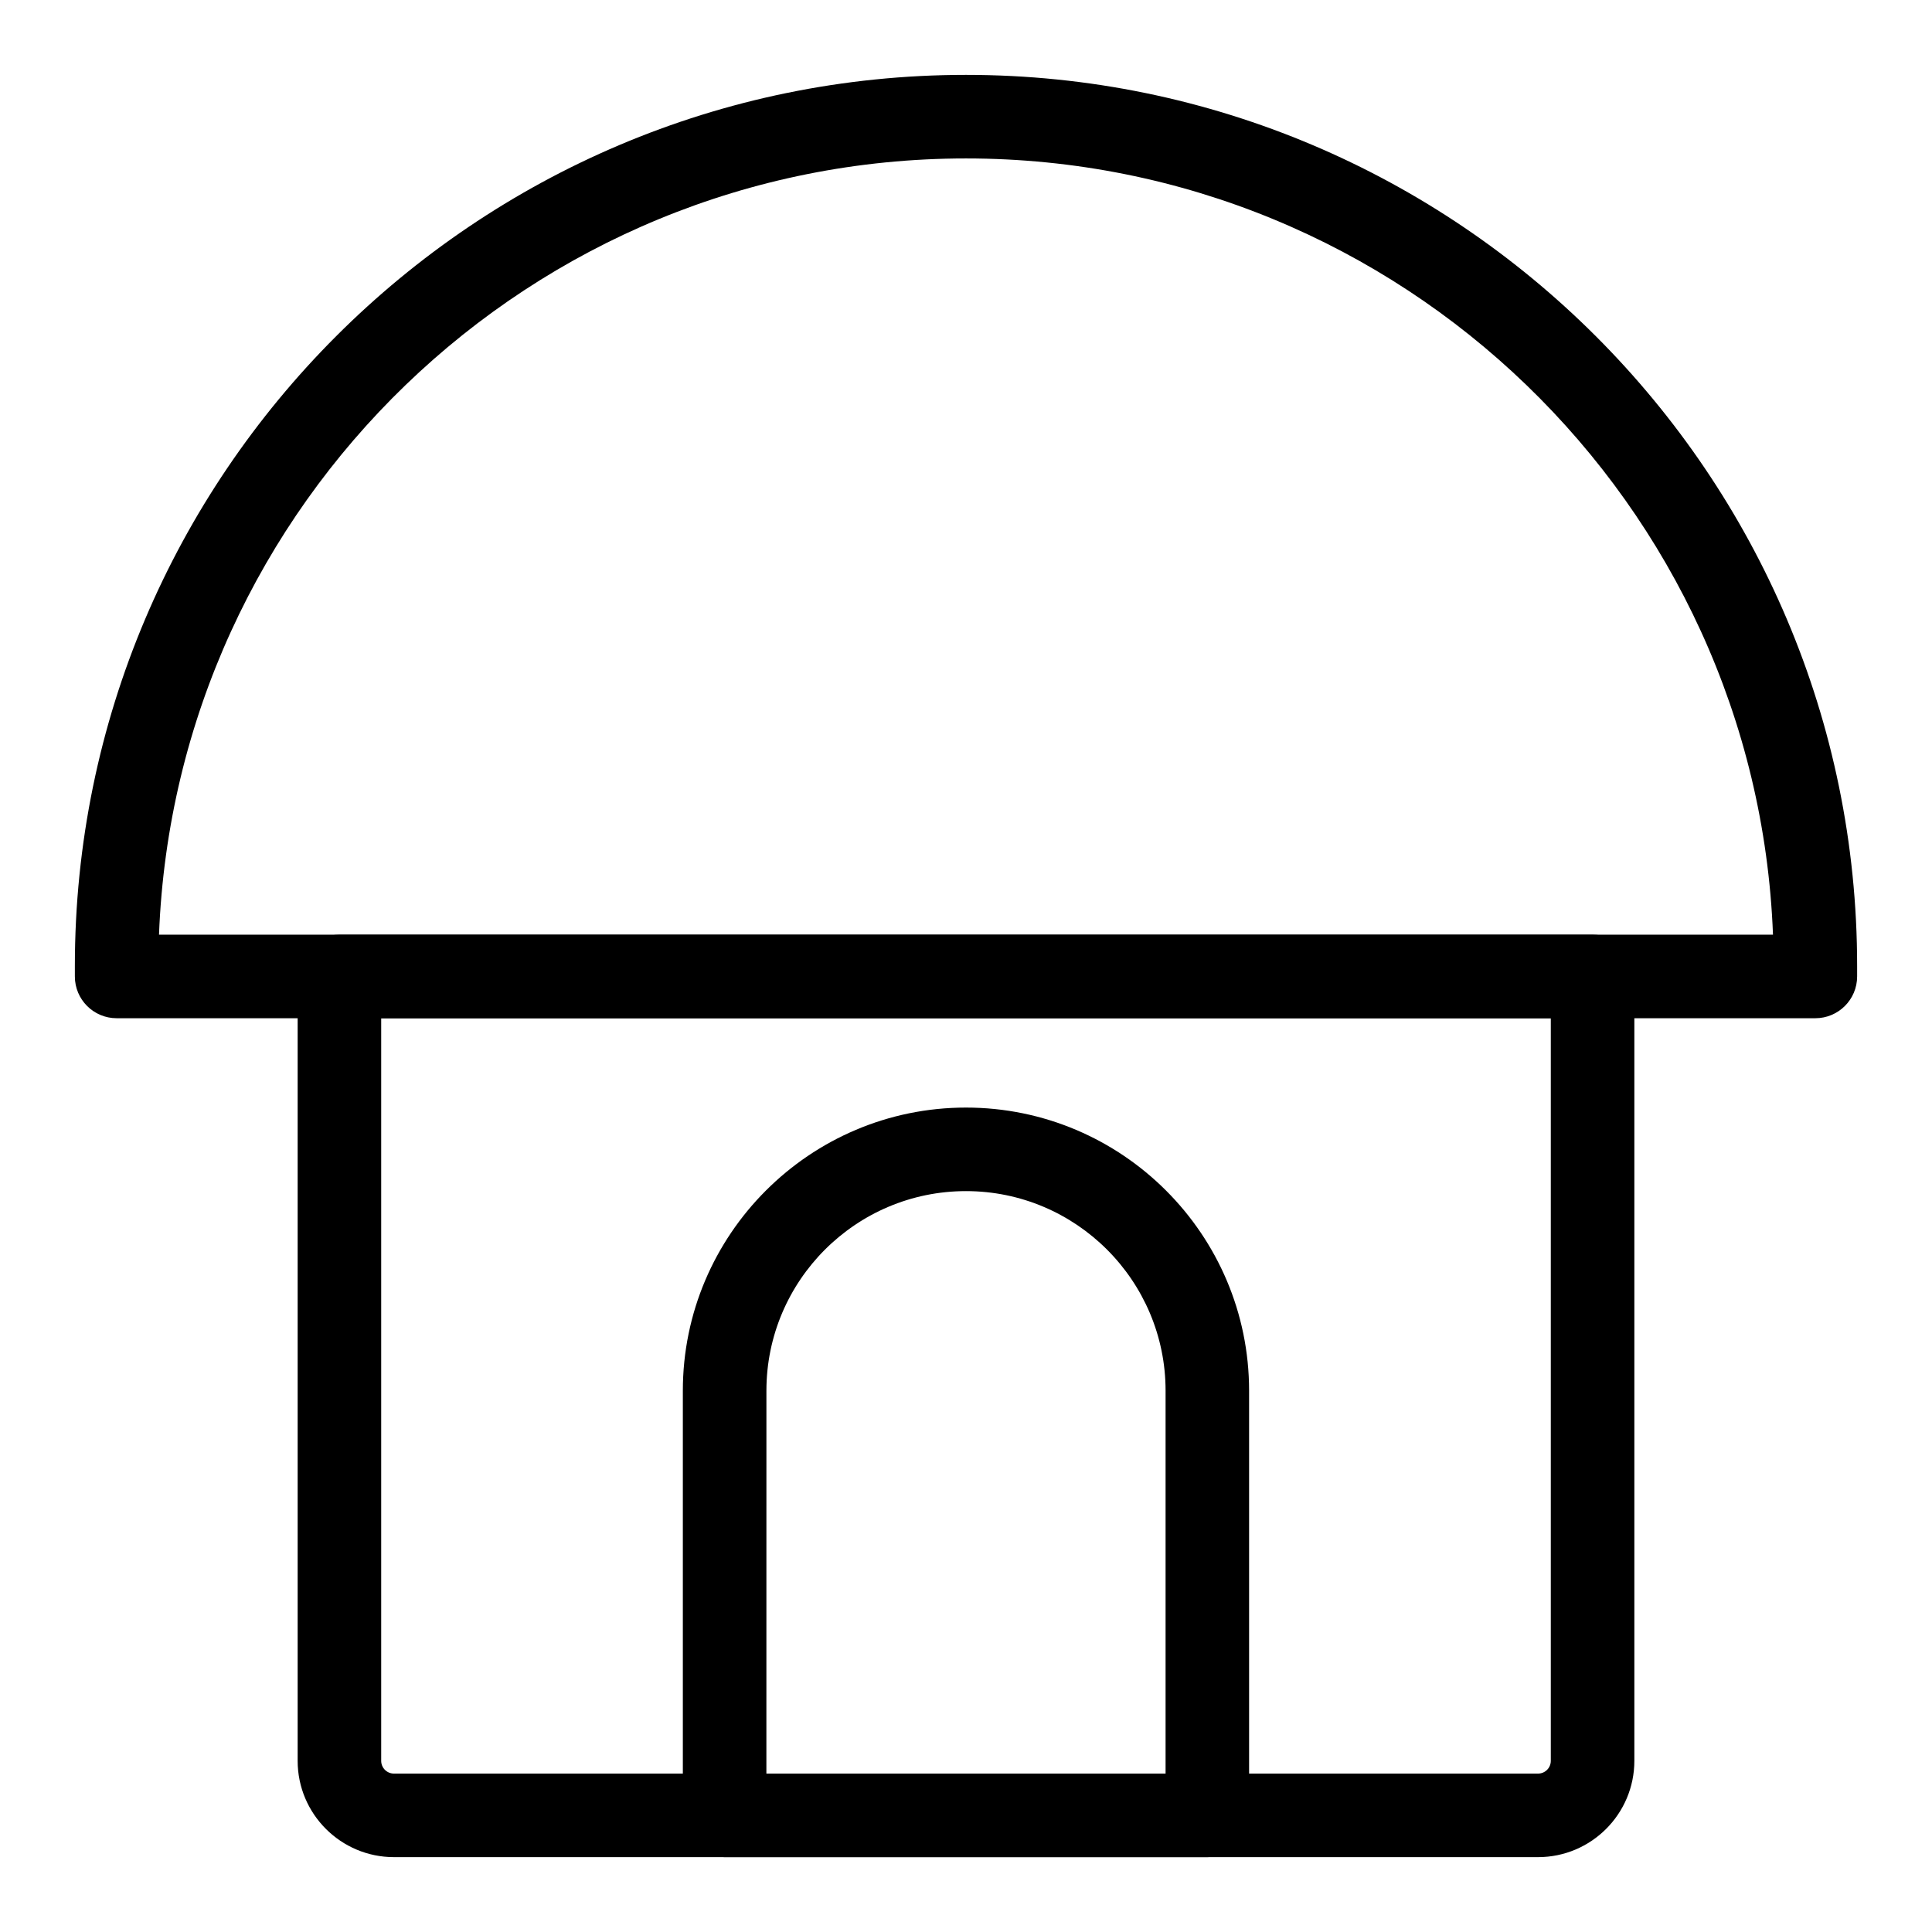 <?xml version="1.0" encoding="UTF-8"?>
<!-- Uploaded to: SVG Repo, www.svgrepo.com, Generator: SVG Repo Mixer Tools -->
<svg fill="#000000" width="800px" height="800px" version="1.1" viewBox="144 144 512 512" xmlns="http://www.w3.org/2000/svg">
 <g>
  <path d="m625.09 413.84h-450.18c-6.113 0-11.07-4.957-11.07-11.07v-2.766c0-130.22 105.94-236.16 236.16-236.16 130.21 0 236.16 105.94 236.16 236.16v2.766c-0.004 6.113-4.961 11.07-11.074 11.07zm-438.95-22.141h427.72c-4.375-114.18-98.629-205.71-213.86-205.71-115.23 0-209.49 91.535-213.86 205.71z"/>
  <path d="m551.6 636.16h-303.2c-14.074 0-25.52-11.445-25.52-25.52v-207.87c0-6.113 4.957-11.07 11.07-11.07h332.1c6.113 0 11.07 4.957 11.07 11.07v207.87c0 14.074-11.445 25.52-25.52 25.52zm-306.58-222.32v196.8c0 1.867 1.512 3.379 3.379 3.379h303.2c1.867 0 3.379-1.512 3.379-3.379v-196.8z"/>
  <path d="m463.96 636.16h-127.93c-6.113 0-11.07-4.957-11.07-11.07v-112.54c0-41.375 33.656-75.031 75.031-75.031s75.031 33.656 75.031 75.031v112.54c0.004 6.113-4.957 11.07-11.066 11.07zm-116.86-22.141h105.79v-101.47c0-29.168-23.727-52.891-52.891-52.891-29.168 0-52.891 23.727-52.891 52.891z"/>
 </g>
</svg>